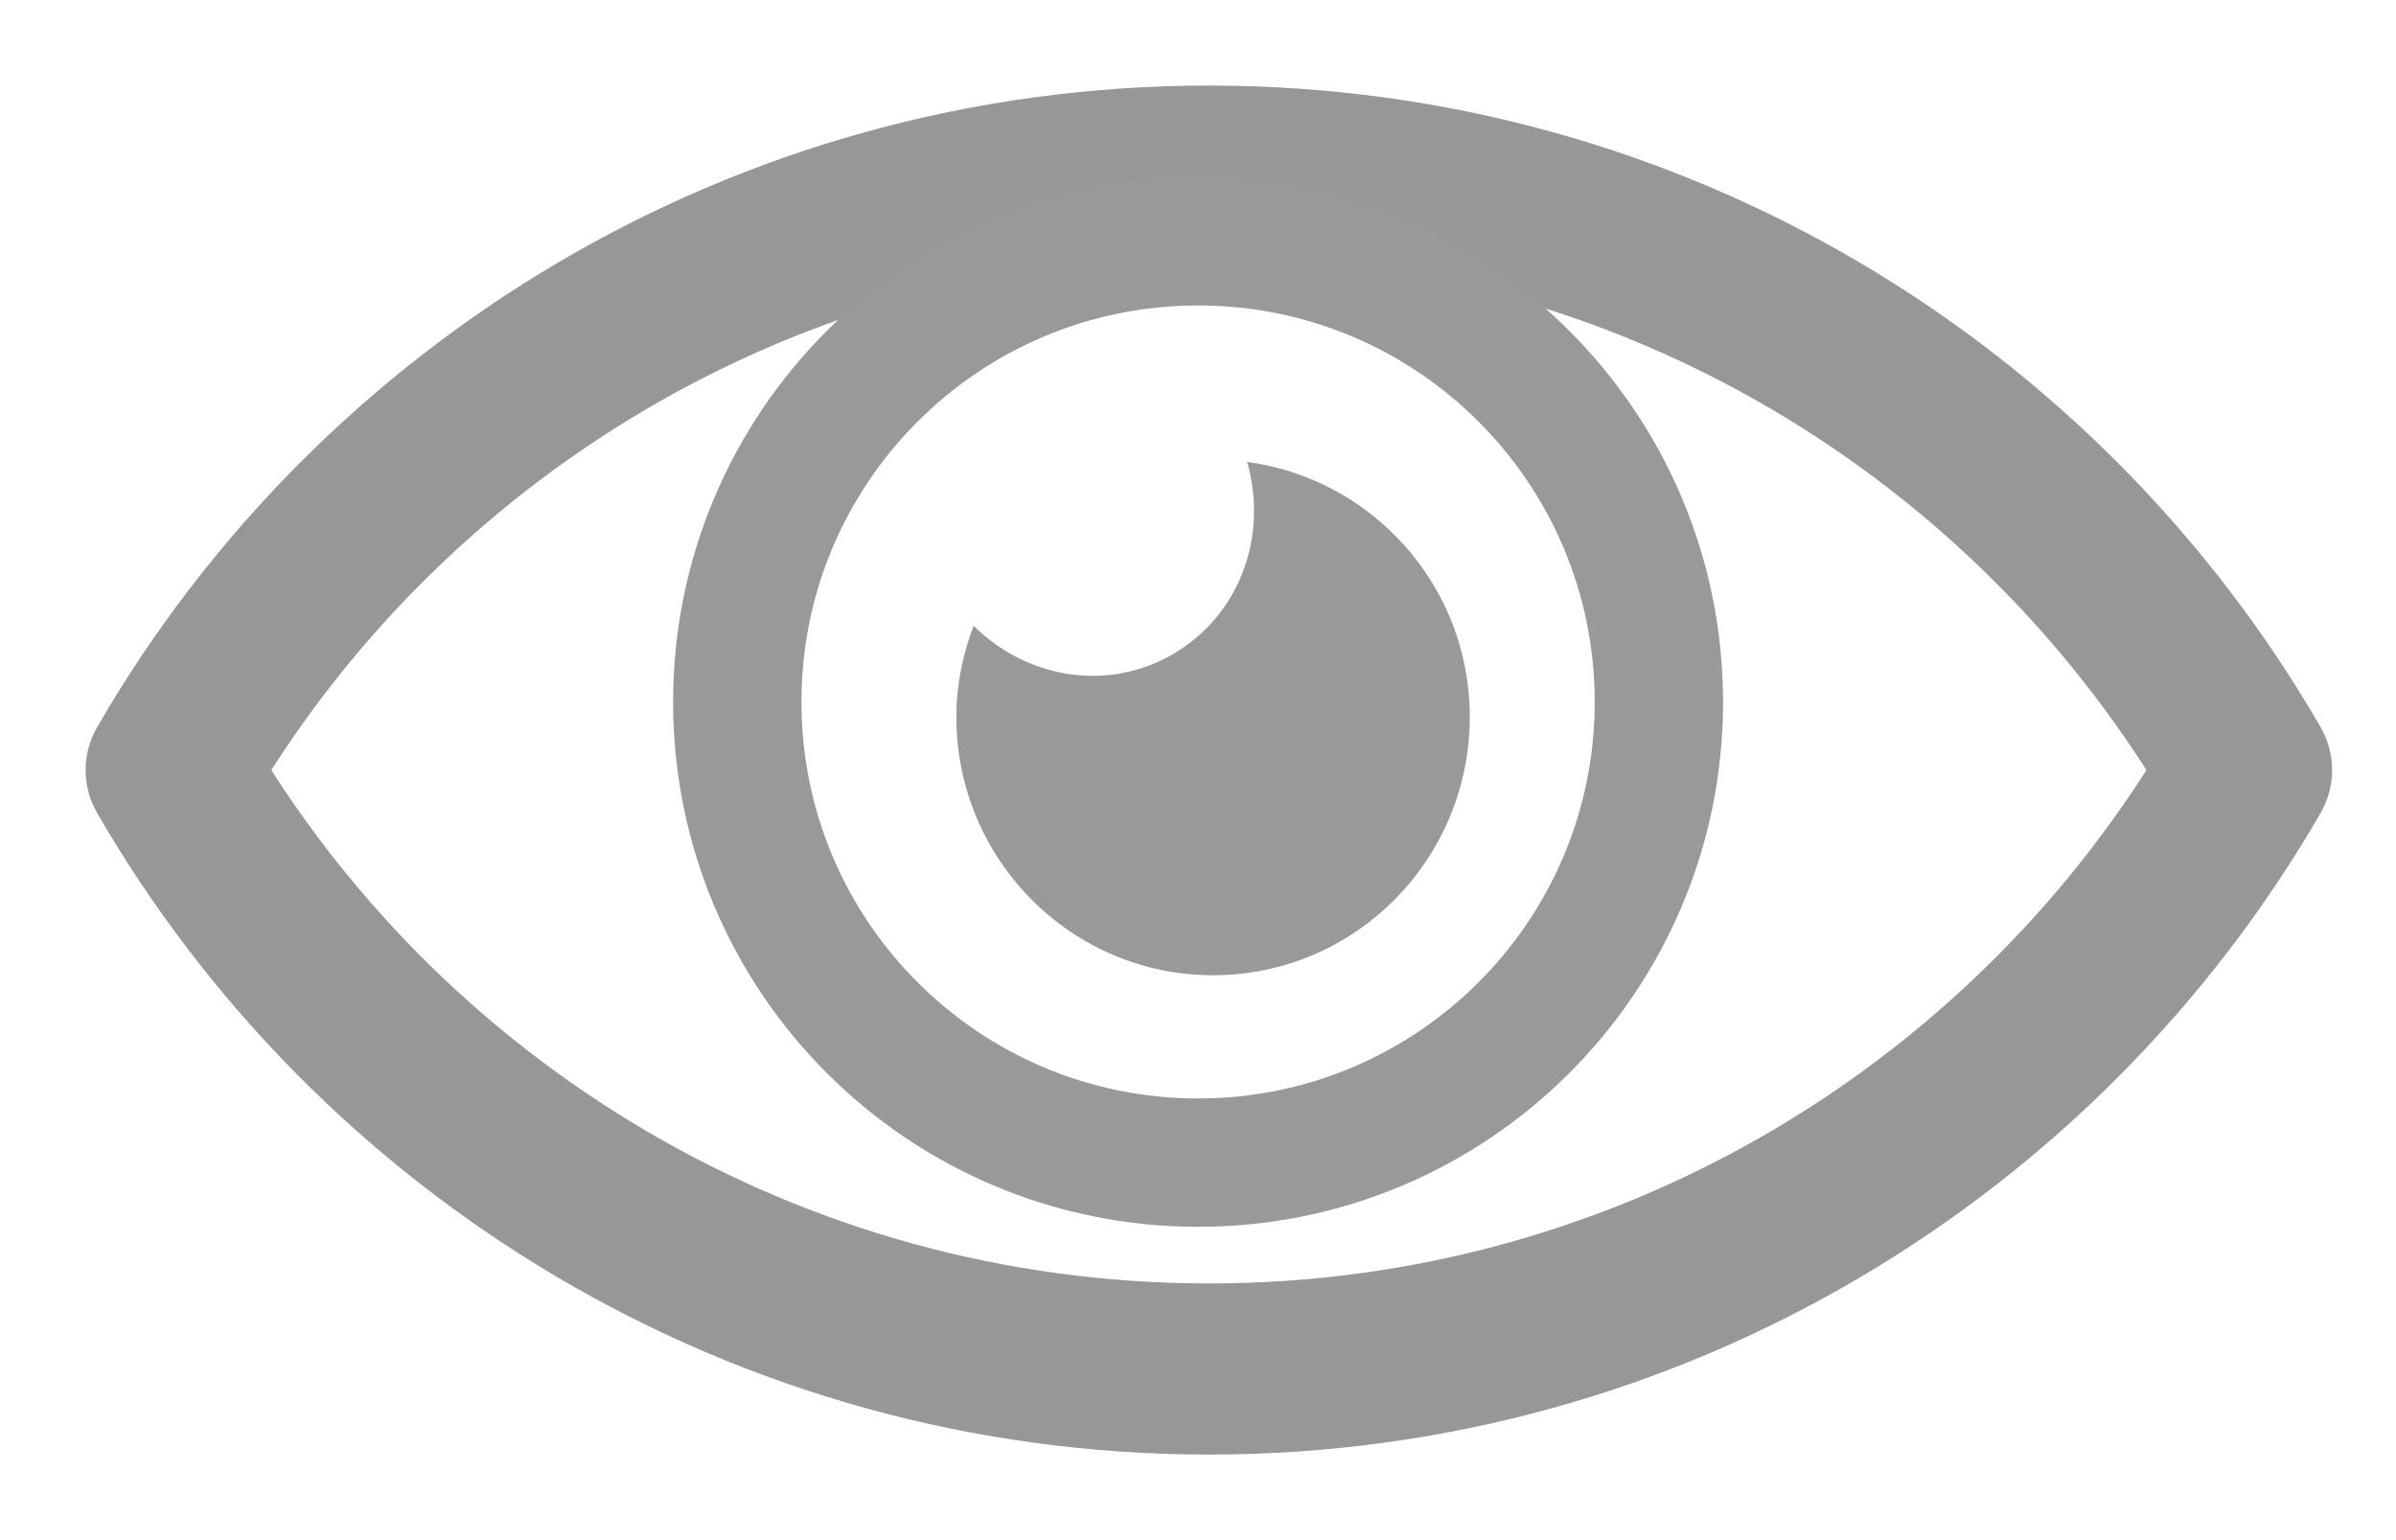 <svg width="14" height="9" viewBox="0 0 14 9" fill="none" xmlns="http://www.w3.org/2000/svg">
<path d="M13.127 4.5L13.56 4.75C13.649 4.595 13.649 4.405 13.56 4.25L13.127 4.5ZM1 4.5L0.567 4.25C0.478 4.405 0.478 4.595 0.567 4.75L1 4.5ZM7.064 8.5C9.84 8.5 12.264 6.991 13.56 4.75L12.694 4.25C11.57 6.194 9.469 7.5 7.064 7.5V8.5ZM0.567 4.75C1.863 6.991 4.287 8.5 7.064 8.5V7.5C4.658 7.5 2.557 6.194 1.433 4.25L0.567 4.75ZM7.064 0.5C4.287 0.5 1.863 2.009 0.567 4.25L1.433 4.75C2.557 2.806 4.658 1.5 7.064 1.5V0.5ZM13.56 4.25C12.264 2.009 9.84 0.5 7.064 0.5V1.5C9.469 1.5 11.57 2.806 12.694 4.75L13.56 4.25Z" fill="#979797"/>
<path fill-rule="evenodd" clip-rule="evenodd" d="M9.693 4.102C9.693 5.589 8.487 6.794 7.001 6.794C5.513 6.794 4.308 5.589 4.308 4.102C4.308 2.615 5.513 1.41 7.001 1.41C8.487 1.41 9.693 2.615 9.693 4.102Z" stroke="#999999" stroke-width="0.75"/>
<path d="M7.287 2.699C7.406 3.114 7.26 3.569 6.878 3.808C6.486 4.051 6.003 3.968 5.689 3.657C5.626 3.823 5.588 4 5.588 4.189C5.588 5.023 6.26 5.699 7.088 5.699C7.917 5.699 8.588 5.023 8.588 4.189C8.588 3.424 8.02 2.798 7.287 2.699" fill="#999999"/>
</svg>
